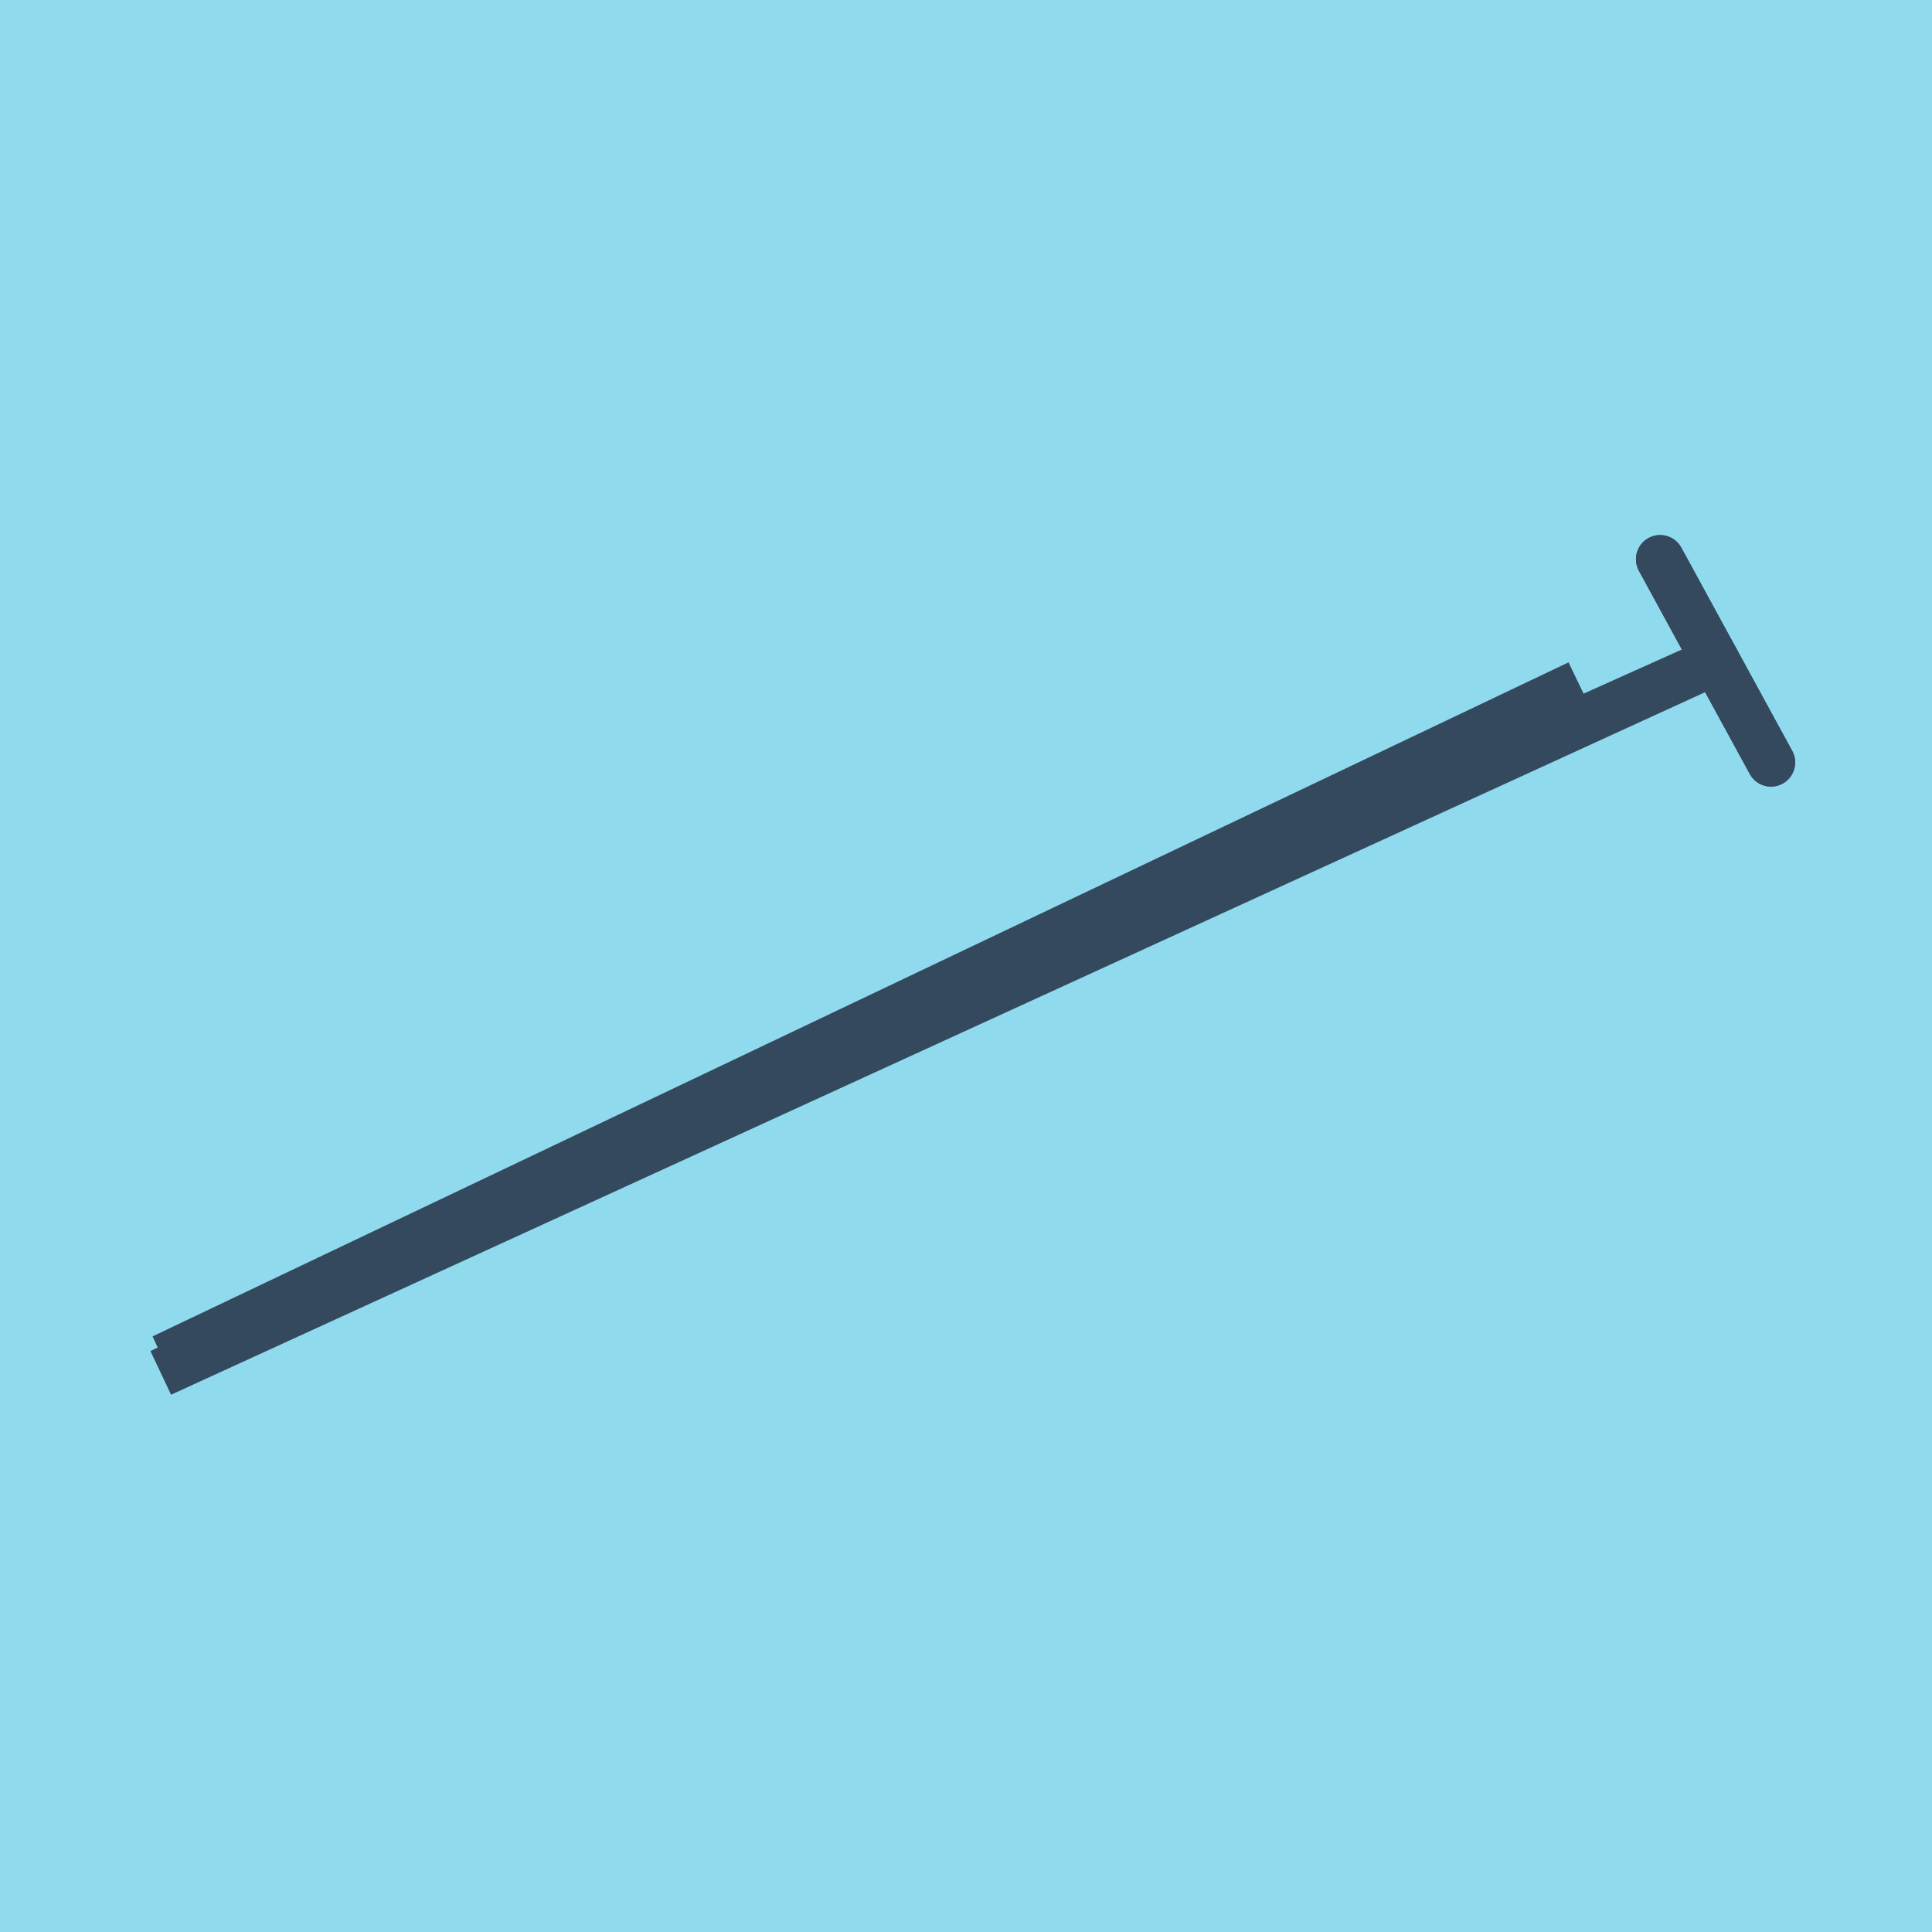 <?xml version="1.0" encoding="utf-8"?>
<!DOCTYPE svg PUBLIC "-//W3C//DTD SVG 1.1//EN" "http://www.w3.org/Graphics/SVG/1.1/DTD/svg11.dtd">
<svg xmlns="http://www.w3.org/2000/svg" xmlns:xlink="http://www.w3.org/1999/xlink" viewBox="-10 -10 120 120" preserveAspectRatio="xMidYMid meet">
	<path style="fill:#90daee" d="M-10-10h120v120H-10z"/>
			<polyline stroke-linecap="round" points="93.113,24.735 100,37.357 " style="fill:none;stroke:#34495e;stroke-width: 3px"/>
			<polyline stroke-linecap="round" points="93.113,24.735 100,37.357 " style="fill:none;stroke:#34495e;stroke-width: 3px"/>
			<polyline stroke-linecap="round" points="96.556,31.046 0.12,74.359 88.07,32.495 0,75.265 96.556,31.046 " style="fill:none;stroke:#34495e;stroke-width: 3px"/>
	</svg>
